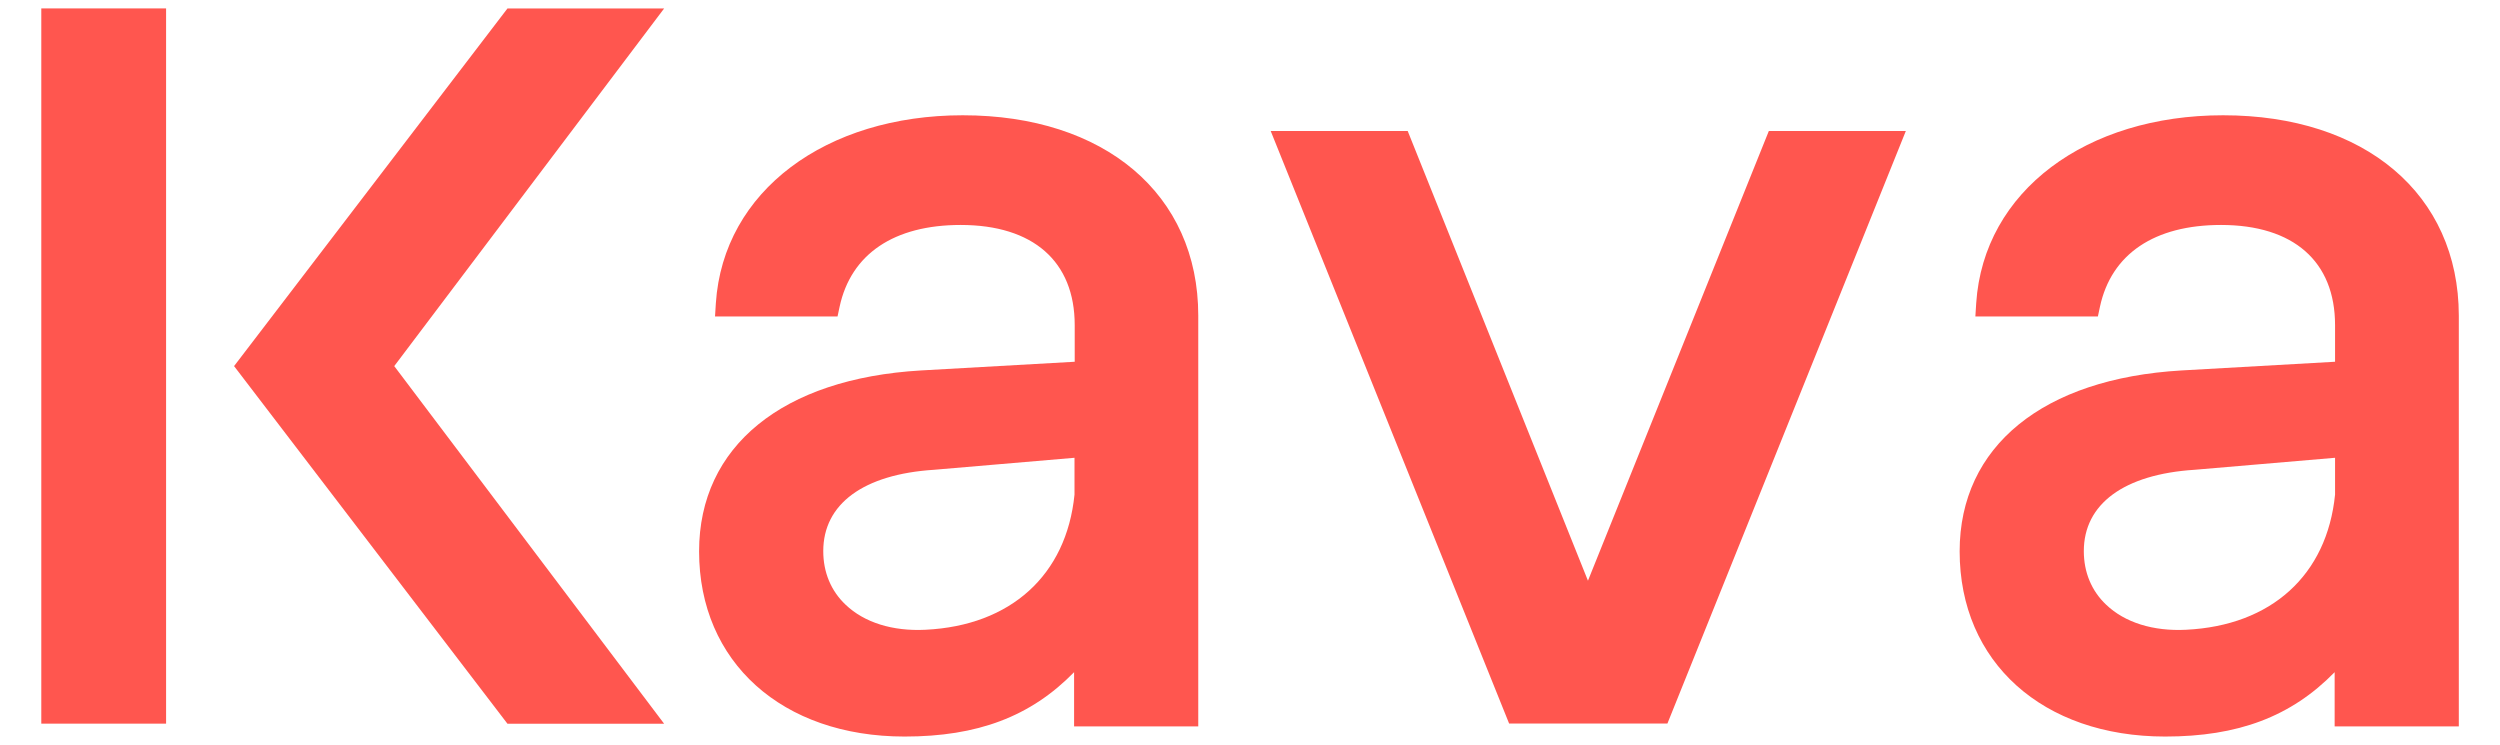 <svg version="1.1" id="Layer_1" xmlns="http://www.w3.org/2000/svg" xmlns:xlink="http://www.w3.org/1999/xlink" x="0px" y="0px"
	 viewBox="0 0 1208 360" style="enable-background:new 0 0 1208 360;" xml:space="preserve">
<style type="text/css">
	.st0{fill:#FF564F;}
	.st1{fill:#FCEE21;}
</style>
<polygon class="st0" points="869.7,-3175.2 935.9,-3175.2 820.7,-2888.9 744.2,-2888.9 629,-3175.2 695.2,-3175.2 782.3,-2957.9 "/>
<rect x="-138.7" y="-3091.7" transform="matrix(-1.836970e-16 1 -1 -1.836970e-16 -3027.445 -3095.735)" class="st0" width="345.6" height="60.3"/>
<polygon class="st0" points="241.2,-2888.8 109.1,-3061.6 241.2,-3234.4 316.9,-3234.4 186.5,-3061.6 316.9,-2888.8 "/>
<path class="st0" d="M480.2-3182.8c-66,0-115.7,36.5-119.3,90.8l-0.4,6.4h59.2l1-4.7c5.5-25.5,26.3-39.5,58.5-39.5
	c35,0,55.1,17.6,55.1,48.4v17.7l-74.2,4.2c-66.8,3.9-107.2,36.6-107.2,87.4c0,53.6,40.2,89.5,99.3,89.5c35.2,0,60.9-9.6,81.9-31.1
	v26.2h60V-3086C594-3144.8,548.6-3182.8,480.2-3182.8z M534.2-3017.3v17.8c-3.9,38.9-30.8,63.3-72,65.3
	c-15.9,0.8-29.6-3.5-38.6-12.1c-7.1-6.7-10.8-15.7-10.8-25.9c0-22.8,19.4-37.1,53.5-39.3L534.2-3017.3z"/>
<path class="st0" d="M1089.2-3182.8c-66,0-115.7,36.5-119.3,90.8l-0.4,6.4h59.2l1-4.7c5.5-25.5,26.3-39.5,58.5-39.5
	c35,0,55.1,17.6,55.1,48.4v17.7l-74.2,4.2c-66.8,3.9-107.2,36.6-107.2,87.4c0,53.6,40.2,89.5,99.3,89.5c35.2,0,60.9-9.6,81.9-31.1
	v26.2h60V-3086C1203-3144.8,1157.6-3182.8,1089.2-3182.8z M1143.3-3017.3v17.8c-3.9,38.9-30.8,63.3-72,65.3
	c-15.9,0.8-29.6-3.5-38.6-12.1c-7.1-6.7-10.8-15.7-10.8-25.9c0-22.8,19.4-37.1,53.5-39.3L1143.3-3017.3z"/>
<polygon class="st0" points="2727.7,-3178.2 2793.9,-3178.2 2678.7,-2891.9 2602.2,-2891.9 2487,-3178.2 2553.2,-3178.2 
	2640.3,-2960.9 "/>
<rect x="1737.3" y="-3094.7" transform="matrix(-1.836970e-16 1 -1 -1.836970e-16 -1154.445 -4974.735)" class="st0" width="345.6" height="60.3"/>
<polygon class="st0" points="2105.2,-2891.8 1973.1,-3064.6 2105.2,-3237.4 2180.9,-3237.4 2050.5,-3064.6 2180.9,-2891.8 "/>
<path class="st0" d="M2338.2-3185.8c-66,0-115.7,36.5-119.3,90.8l-0.4,6.4h59.2l1-4.7c5.5-25.5,26.3-39.5,58.5-39.5
	c35,0,55.1,17.6,55.1,48.4v17.7l-74.2,4.2c-66.8,3.9-107.2,36.6-107.2,87.4c0,53.6,40.2,89.5,99.3,89.5c35.2,0,60.9-9.6,81.9-31.1
	v26.2h60V-3089C2452-3147.8,2406.6-3185.8,2338.2-3185.8z M2392.2-3020.3v17.8c-3.9,38.9-30.8,63.3-72,65.3
	c-15.9,0.8-29.6-3.5-38.6-12.1c-7.1-6.7-10.8-15.7-10.8-25.9c0-22.8,19.4-37.1,53.5-39.3L2392.2-3020.3z"/>
<path class="st0" d="M2947.2-3185.8c-66,0-115.7,36.5-119.3,90.8l-0.4,6.4h59.2l1-4.7c5.5-25.5,26.3-39.5,58.5-39.5
	c35,0,55.1,17.6,55.1,48.4v17.7l-74.2,4.2c-66.8,3.9-107.2,36.6-107.2,87.4c0,53.6,40.2,89.5,99.3,89.5c35.2,0,60.9-9.6,81.9-31.1
	v26.2h60V-3089C3061-3147.8,3015.6-3185.8,2947.2-3185.8z M3001.3-3020.3v17.8c-3.9,38.9-30.8,63.3-72,65.3
	c-15.9,0.8-29.6-3.5-38.6-12.1c-7.1-6.7-10.8-15.7-10.8-25.9c0-22.8,19.4-37.1,53.5-39.3L3001.3-3020.3z"/>
<path class="st1" d="M2181-3237l-130,172l130,173h90c0,0-55.5-10.5-60.5-77.5l8-122c0,0,0-63,71-87L2181-3237z"/>
<path class="st1" d="M2487-3178h-95c0,0,53,19,60,75v211h150L2487-3178z"/>
<path class="st1" d="M2794-3178l-115,286h201c0,0-55.5-9.5-60.5-77.5l8-119c0,0-7-64,70-89L2794-3178z"/>
<g>
	<polygon class="st0" points="854.7,63.3 920.9,63.3 805.7,349.6 729.2,349.6 614,63.3 680.2,63.3 767.3,280.6 	"/>
	
		<rect x="-122.7" y="146.8" transform="matrix(-1.836970e-16 1 -1 -1.836970e-16 227.055 126.765)" class="st0" width="345.6" height="60.3"/>
	<polygon class="st0" points="245.2,349.7 113.1,176.9 245.2,4.1 320.9,4.1 190.5,176.9 320.9,349.7 	"/>
	<path class="st0" d="M465.2,55.7c-66,0-115.7,36.5-119.3,90.8l-0.4,6.4h59.2l1-4.7c5.5-25.5,26.3-39.5,58.5-39.5
		c35,0,55.1,17.6,55.1,48.4v17.7L445,179c-66.8,3.9-107.2,36.6-107.2,87.4c0,53.6,40.2,89.5,99.3,89.5c35.2,0,60.9-9.6,81.9-31.1
		v26.2h60V152.5C579,93.7,533.6,55.7,465.2,55.7z M519.2,221.2V239c-3.9,38.9-30.8,63.3-72,65.3c-15.9,0.8-29.6-3.5-38.6-12.1
		c-7.1-6.7-10.8-15.7-10.8-25.9c0-22.8,19.4-37.1,53.5-39.3L519.2,221.2z"/>
	<path class="st0" d="M1074.2,55.7c-66,0-115.7,36.5-119.3,90.8l-0.4,6.4h59.2l1-4.7c5.5-25.5,26.3-39.5,58.5-39.5
		c35,0,55.1,17.6,55.1,48.4v17.7l-74.2,4.2c-66.8,3.9-107.2,36.6-107.2,87.4c0,53.6,40.2,89.5,99.3,89.5c35.2,0,60.9-9.6,81.9-31.1
		v26.2h60V152.5C1188,93.7,1142.6,55.7,1074.2,55.7z M1128.3,221.2V239c-3.9,38.9-30.8,63.3-72,65.3c-15.9,0.8-29.6-3.5-38.6-12.1
		c-7.1-6.7-10.8-15.7-10.8-25.9c0-22.8,19.4-37.1,53.5-39.3L1128.3,221.2z"/>
</g>
</svg>